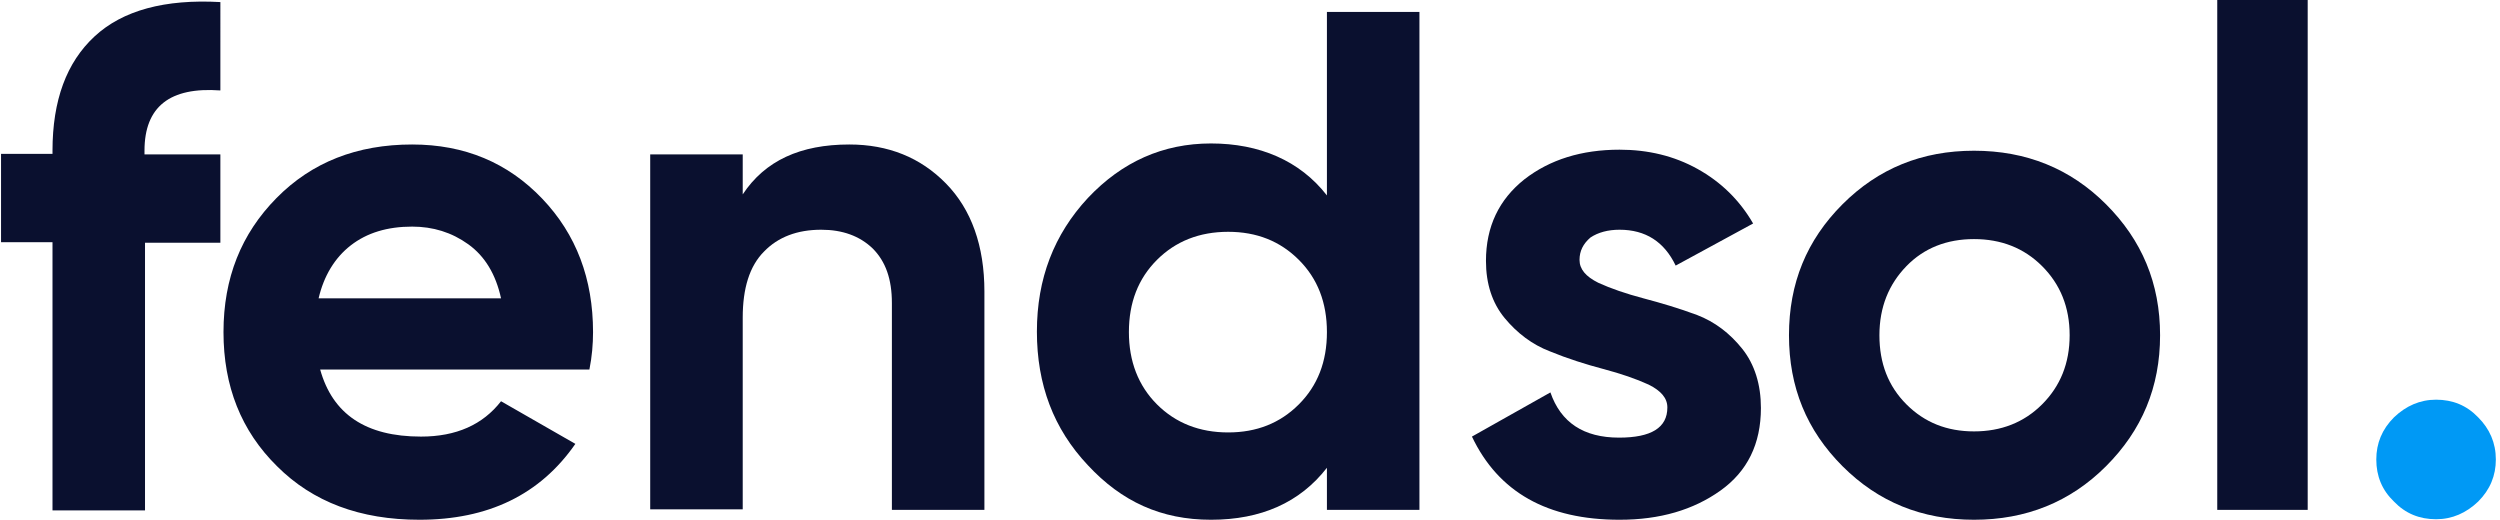 <?xml version="1.0" encoding="UTF-8"?>
<!-- Generator: Adobe Illustrator 26.0.1, SVG Export Plug-In . SVG Version: 6.00 Build 0)  -->
<svg xmlns="http://www.w3.org/2000/svg" xmlns:xlink="http://www.w3.org/1999/xlink" version="1.1" id="Layer_1" x="0px" y="0px" viewBox="0 0 481 100" style="enable-background:new 0 0 481 100;" xml:space="preserve">
<style type="text/css">
	.st0{clip-path:url(#SVGID_00000155133082171046453030000014085442308553731237_);}
	.st1{fill:#0A102F;}
	.st2{fill:#0099F5;}
</style>
<g>
	<defs>
		<rect id="SVGID_1_" x="0.2" width="480" height="100"></rect>
	</defs>
	<clipPath id="SVGID_00000170275285612277015190000001566362210778212241_">
		<use xlink:href="#SVGID_1_" style="overflow:visible;"></use>
	</clipPath>
	<g style="clip-path:url(#SVGID_00000170275285612277015190000001566362210778212241_);">
		<path class="st1" d="M42.4,17.4c-9.7-0.7-14.6,3.1-14.6,11.6v0.7h14.6v17H27.9v51.5H10.1V46.6H0.2v-17h9.9V29c0-9.7,2.7-17,8.1-22    c5.4-5,13.5-7.2,24.2-6.6V17.4z"></path>
		<path class="st1" d="M61.6,71.1C64,79.7,70.4,84,81,84c6.8,0,11.9-2.3,15.4-6.8l14.3,8.2c-6.8,9.8-16.8,14.6-30,14.6    c-11.4,0-20.5-3.4-27.4-10.3C46.4,82.9,43,74.3,43,63.9c0-10.4,3.4-18.9,10.2-25.8c6.8-6.9,15.5-10.3,26.1-10.3    c10.1,0,18.4,3.5,25,10.4c6.6,6.9,9.8,15.5,9.8,25.7c0,2.3-0.2,4.7-0.7,7.2H61.6z M61.3,57.4h35.1c-1-4.6-3.1-8.1-6.3-10.4    c-3.2-2.3-6.8-3.4-10.8-3.4c-4.8,0-8.7,1.2-11.8,3.6S62.3,53.1,61.3,57.4L61.3,57.4z"></path>
		<path class="st1" d="M163.4,27.8c7.5,0,13.7,2.5,18.6,7.5c4.9,5,7.4,12,7.4,20.8v42h-17.8V58.3c0-4.6-1.2-8-3.7-10.5    c-2.5-2.4-5.8-3.6-9.9-3.6c-4.6,0-8.3,1.4-11,4.2c-2.8,2.8-4.1,7.1-4.1,12.7v36.9h-17.8V29.7h17.8v7.7    C147.2,30.9,154,27.8,163.4,27.8L163.4,27.8z"></path>
		<path class="st1" d="M255.3,2.3h17.8v95.8h-17.8V90c-5.2,6.7-12.7,10-22.3,10c-9.6,0-17.2-3.5-23.7-10.5c-6.6-7-9.8-15.5-9.8-25.7    s3.3-18.7,9.8-25.7c6.6-7,14.5-10.5,23.7-10.5c9.3,0,17.1,3.3,22.3,10V2.3z M222.6,77.8c3.6,3.6,8.2,5.4,13.7,5.4s10-1.8,13.6-5.4    c3.6-3.6,5.4-8.2,5.4-13.9c0-5.7-1.8-10.3-5.4-13.9c-3.6-3.6-8.1-5.4-13.6-5.4s-10.1,1.8-13.7,5.4c-3.6,3.6-5.4,8.2-5.4,13.9    C217.2,69.5,219,74.2,222.6,77.8z"></path>
		<path class="st1" d="M303.9,50c0,1.8,1.2,3.2,3.6,4.4c2.4,1.1,5.3,2.1,8.7,3c3.4,0.9,6.8,1.9,10.3,3.2c3.4,1.3,6.3,3.5,8.7,6.5    c2.4,3,3.6,6.9,3.6,11.4c0,6.9-2.6,12.2-7.8,15.9c-5.2,3.7-11.6,5.6-19.4,5.6c-13.9,0-23.3-5.3-28.4-16l15.1-8.5    c2,5.8,6.4,8.7,13.2,8.7c6.2,0,9.3-1.9,9.3-5.8c0-1.8-1.2-3.2-3.6-4.4c-2.4-1.1-5.3-2.1-8.7-3c-3.4-0.9-6.9-2-10.3-3.4    c-3.4-1.3-6.3-3.5-8.7-6.4c-2.4-2.9-3.6-6.6-3.6-11c0-6.6,2.5-11.8,7.4-15.7c4.9-3.8,11-5.7,18.3-5.7c5.5,0,10.5,1.2,15,3.7    c4.5,2.5,8.1,6,10.7,10.5l-14.9,8.1c-2.2-4.6-5.8-6.9-10.8-6.9c-2.2,0-4.1,0.5-5.6,1.5C304.6,46.9,303.9,48.3,303.9,50L303.9,50z"></path>
		<path class="st1" d="M405.2,89.7c-6.9,6.9-15.4,10.3-25.4,10.3s-18.4-3.4-25.3-10.3c-6.9-6.9-10.3-15.2-10.3-25.2    s3.4-18.3,10.3-25.2c6.9-6.9,15.3-10.3,25.3-10.3c10,0,18.5,3.4,25.4,10.3c6.9,6.9,10.4,15.2,10.4,25.2S412.1,82.8,405.2,89.7z     M366.8,77.8c3.5,3.5,7.8,5.2,13,5.2c5.2,0,9.6-1.7,13.1-5.2c3.5-3.5,5.3-7.9,5.3-13.3c0-5.4-1.8-9.8-5.3-13.3    c-3.5-3.5-7.9-5.2-13.1-5.2c-5.2,0-9.6,1.7-13,5.2s-5.2,7.9-5.2,13.3C361.6,69.9,363.3,74.3,366.8,77.8z"></path>
		<path class="st1" d="M426.6,98.1V0H444v98.1H426.6z"></path>
		<path class="st2" d="M476.8,96.5c-2.3,2.2-5,3.4-8.1,3.4c-3.2,0-5.9-1.1-8.1-3.4c-2.3-2.2-3.4-4.9-3.4-8.1c0-3.1,1.1-5.8,3.4-8.1    c2.3-2.2,5-3.4,8.1-3.4c3.2,0,5.9,1.1,8.1,3.4c2.2,2.2,3.4,4.9,3.4,8.1C480.2,91.5,479.1,94.2,476.8,96.5z"></path>
	</g>
</g>
</svg>
